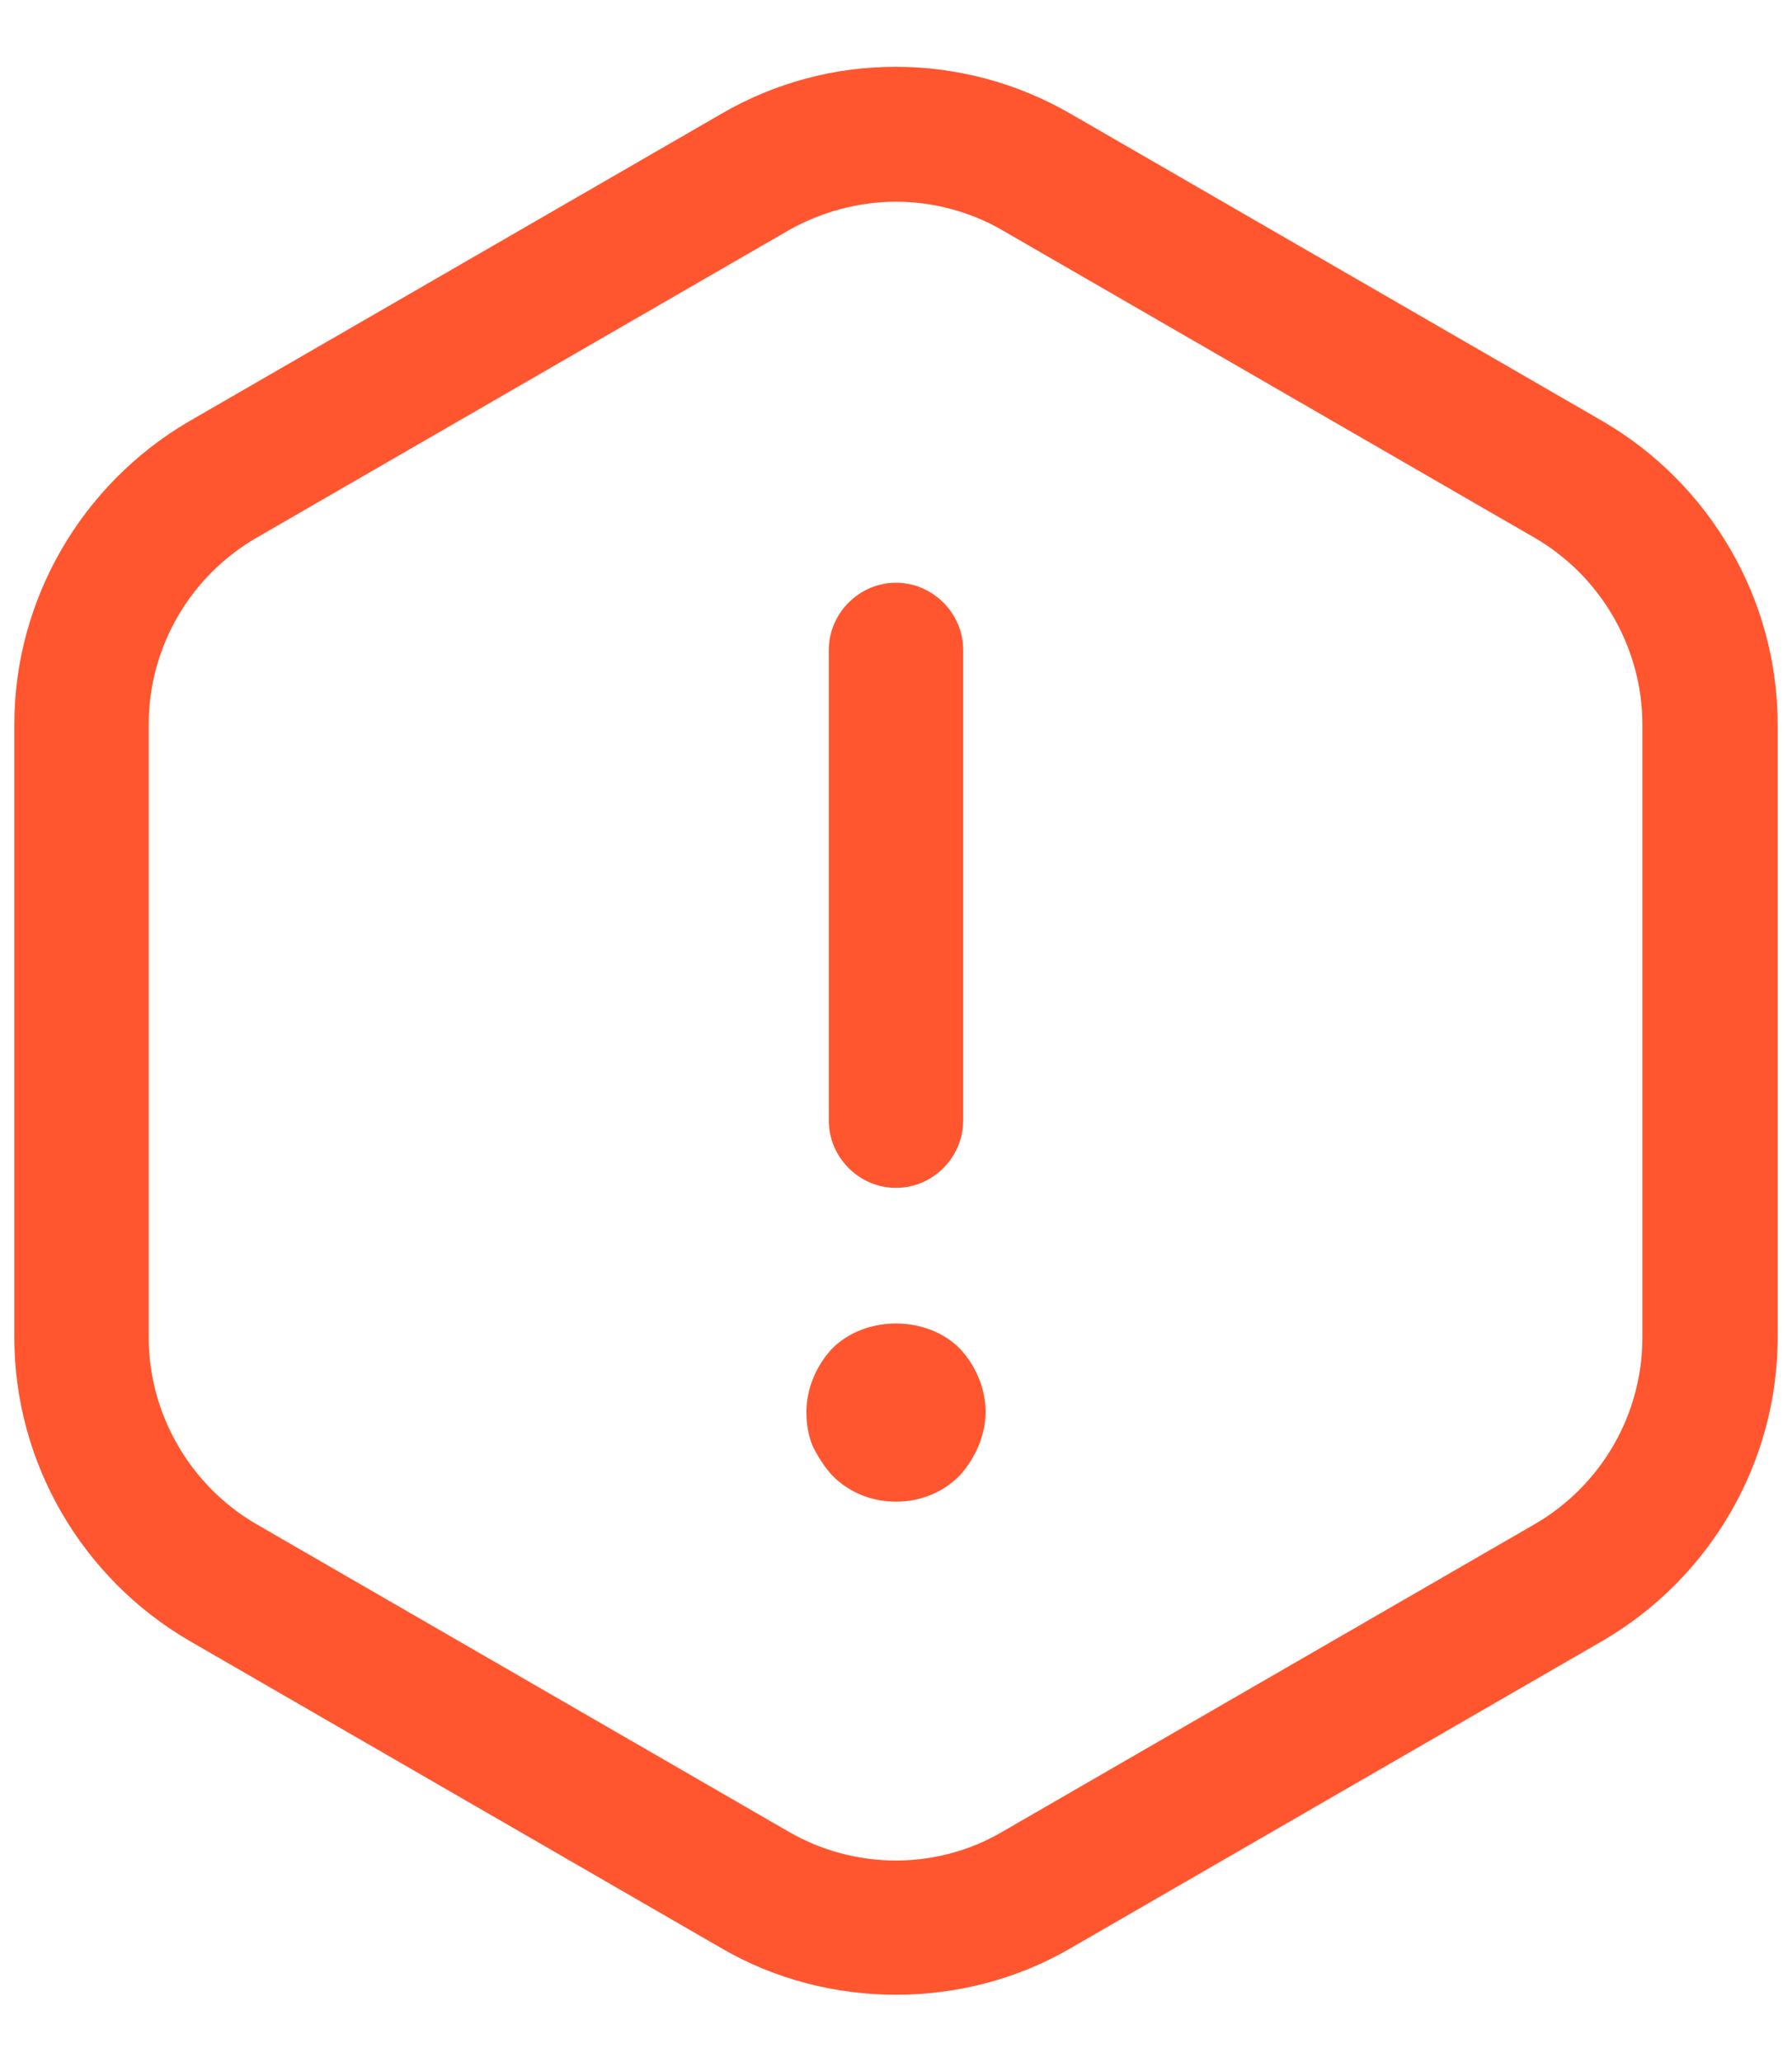 <svg width="20" height="23" viewBox="0 0 20 23" fill="none" xmlns="http://www.w3.org/2000/svg">
<g id="vuesax/outline/warning-2">
<g id="warning-2">
<g id="Union">
<path d="M10 13.25C9.59 13.25 9.25 12.91 9.25 12.5V7.25C9.25 6.84 9.59 6.5 10 6.5C10.41 6.5 10.75 6.84 10.75 7.25V12.5C10.75 12.91 10.41 13.25 10 13.25Z" fill="#FF5630"/>
<path d="M10 16.75C9.73 16.75 9.48 16.65 9.29 16.46C9.2 16.36 9.13 16.25 9.07 16.13C9.02 16.01 9 15.88 9 15.75C9 15.49 9.11 15.23 9.29 15.04C9.66 14.67 10.34 14.67 10.71 15.04C10.89 15.23 11 15.49 11 15.75C11 15.88 10.97 16.01 10.92 16.13C10.87 16.25 10.8 16.36 10.71 16.46C10.52 16.65 10.27 16.75 10 16.75Z" fill="#FF5630"/>
<path fill-rule="evenodd" clip-rule="evenodd" d="M8.05 21.73C8.65 22.08 9.33 22.25 10 22.25C10.67 22.25 11.35 22.08 11.95 21.73L17.89 18.3C19.09 17.6 19.84 16.31 19.84 14.92V8.08C19.84 6.69 19.09 5.4 17.89 4.7L11.95 1.27C10.74 0.57 9.25 0.57 8.05 1.27L2.11 4.7C0.91 5.4 0.16 6.69 0.16 8.08V14.92C0.16 16.31 0.91 17.6 2.11 18.3L8.05 21.73ZM8.8 2.57C9.17 2.36 9.59 2.25 10 2.25C10.41 2.25 10.83 2.36 11.19 2.57L17.13 6C17.87 6.43 18.33 7.23 18.33 8.08V14.92C18.33 15.78 17.87 16.57 17.13 17L11.19 20.43C10.46 20.86 9.54 20.86 8.8 20.43L2.86 17C2.12 16.57 1.66 15.77 1.66 14.92V8.08C1.66 7.22 2.12 6.43 2.86 6L8.8 2.57Z" fill="#FF5630"/>
</g>
</g>
</g>
</svg>
